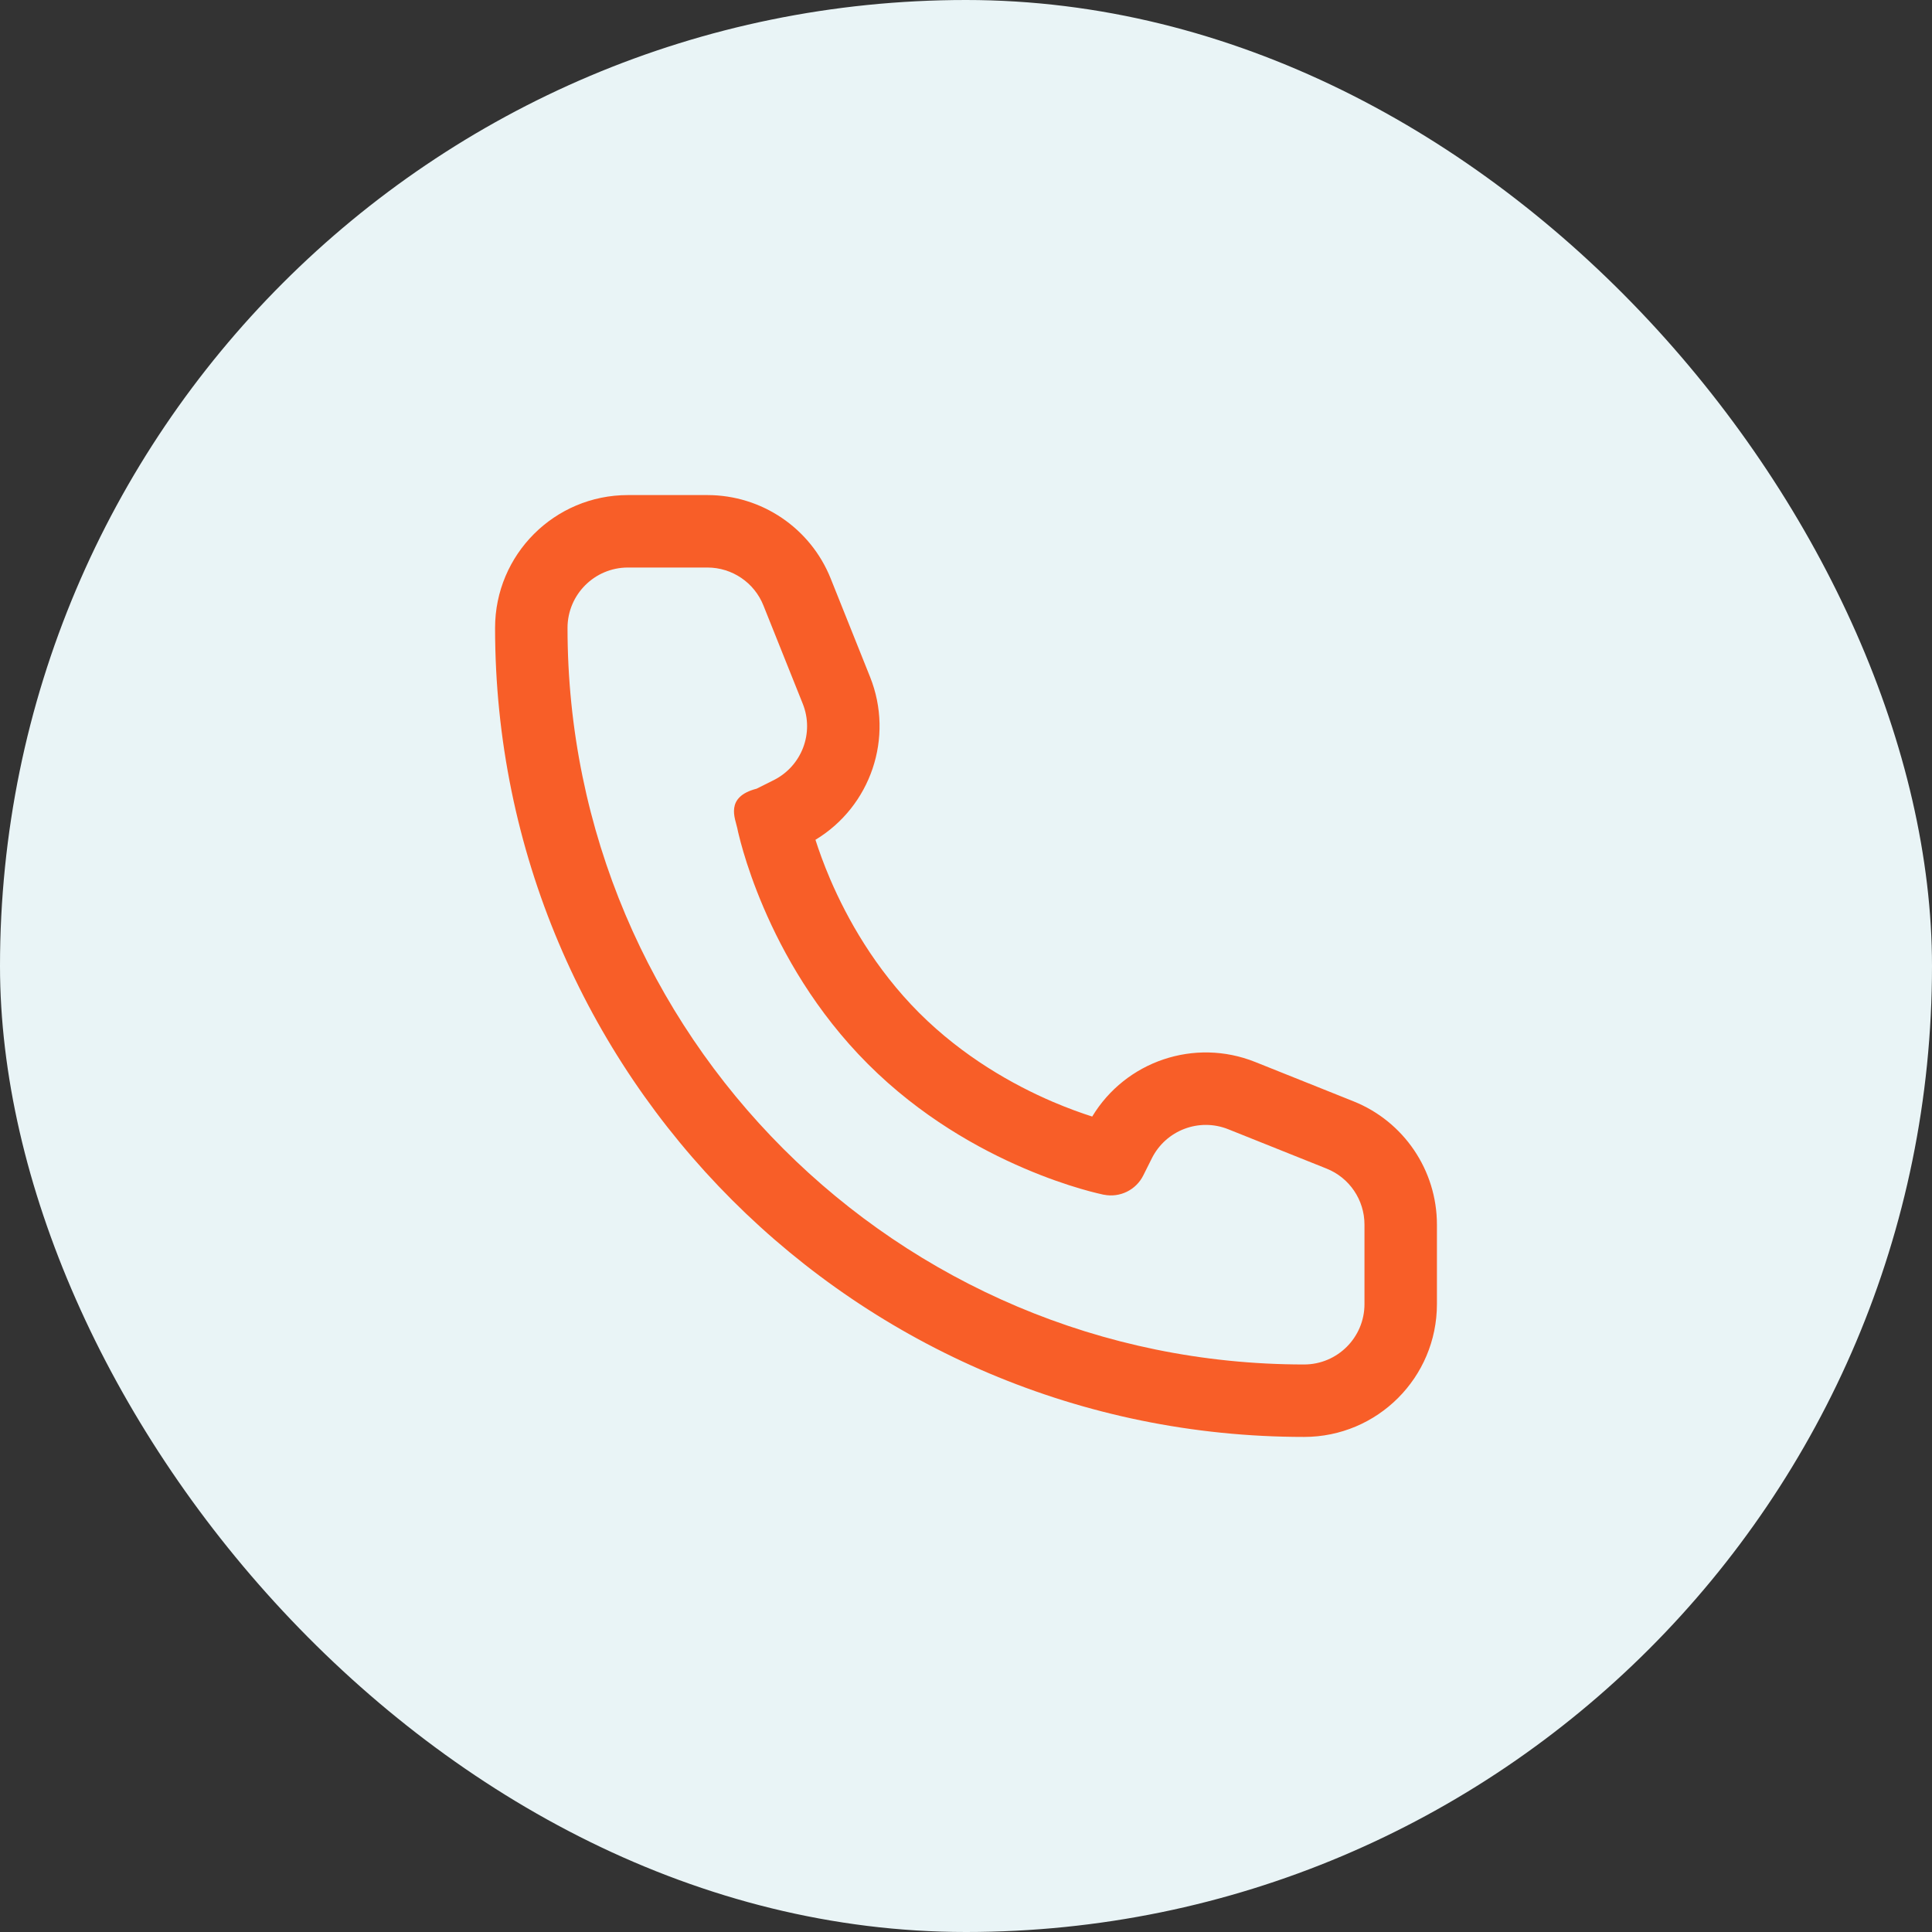 <?xml version="1.0" encoding="UTF-8"?> <svg xmlns="http://www.w3.org/2000/svg" width="40" height="40" viewBox="0 0 40 40" fill="none"><rect x="0" y="0" width="40" height="40" fill="#333333" stroke="none"/><rect width="40" height="40" rx="20" fill="#E9F4F6"></rect><path fill-rule="evenodd" clip-rule="evenodd" d="M13 11.75C12.31 11.75 11.75 12.31 11.75 13C11.75 21.422 18.578 28.25 27 28.25C27.69 28.25 28.25 27.69 28.25 27V25.354C28.25 24.843 27.939 24.383 27.464 24.194L25.43 23.38C24.826 23.138 24.139 23.4 23.848 23.981L23.671 24.335C23.52 24.638 23.185 24.802 22.853 24.735L23 24C22.853 24.735 22.853 24.735 22.853 24.735L22.852 24.735L22.851 24.735L22.848 24.734L22.838 24.733L22.81 24.726C22.786 24.721 22.753 24.713 22.711 24.703C22.628 24.683 22.512 24.653 22.366 24.61C22.077 24.525 21.673 24.39 21.205 24.189C20.27 23.789 19.056 23.117 17.97 22.03C16.883 20.944 16.211 19.73 15.811 18.795C15.61 18.327 15.475 17.923 15.39 17.634C15.347 17.488 15.317 17.372 15.297 17.289C15.285 17.242 15.274 17.195 15.265 17.148C15.225 16.953 15 16.5 15.665 16.329L16.019 16.152C16.6 15.861 16.862 15.174 16.62 14.57L15.806 12.536C15.617 12.061 15.157 11.75 14.646 11.75H13ZM16.883 17.387C18.026 16.697 18.517 15.272 18.013 14.013L17.199 11.979C16.782 10.935 15.77 10.25 14.646 10.25H13C11.481 10.25 10.25 11.481 10.25 13C10.25 22.251 17.749 29.75 27 29.75C28.519 29.75 29.75 28.519 29.75 27V25.354C29.75 24.23 29.065 23.218 28.021 22.801L25.987 21.987C24.728 21.483 23.303 21.974 22.613 23.117C22.391 23.046 22.111 22.946 21.795 22.811C20.98 22.461 19.944 21.883 19.03 20.97C18.117 20.056 17.539 19.02 17.189 18.205C17.054 17.889 16.954 17.609 16.883 17.387Z" fill="#F85E28"></path></svg> 